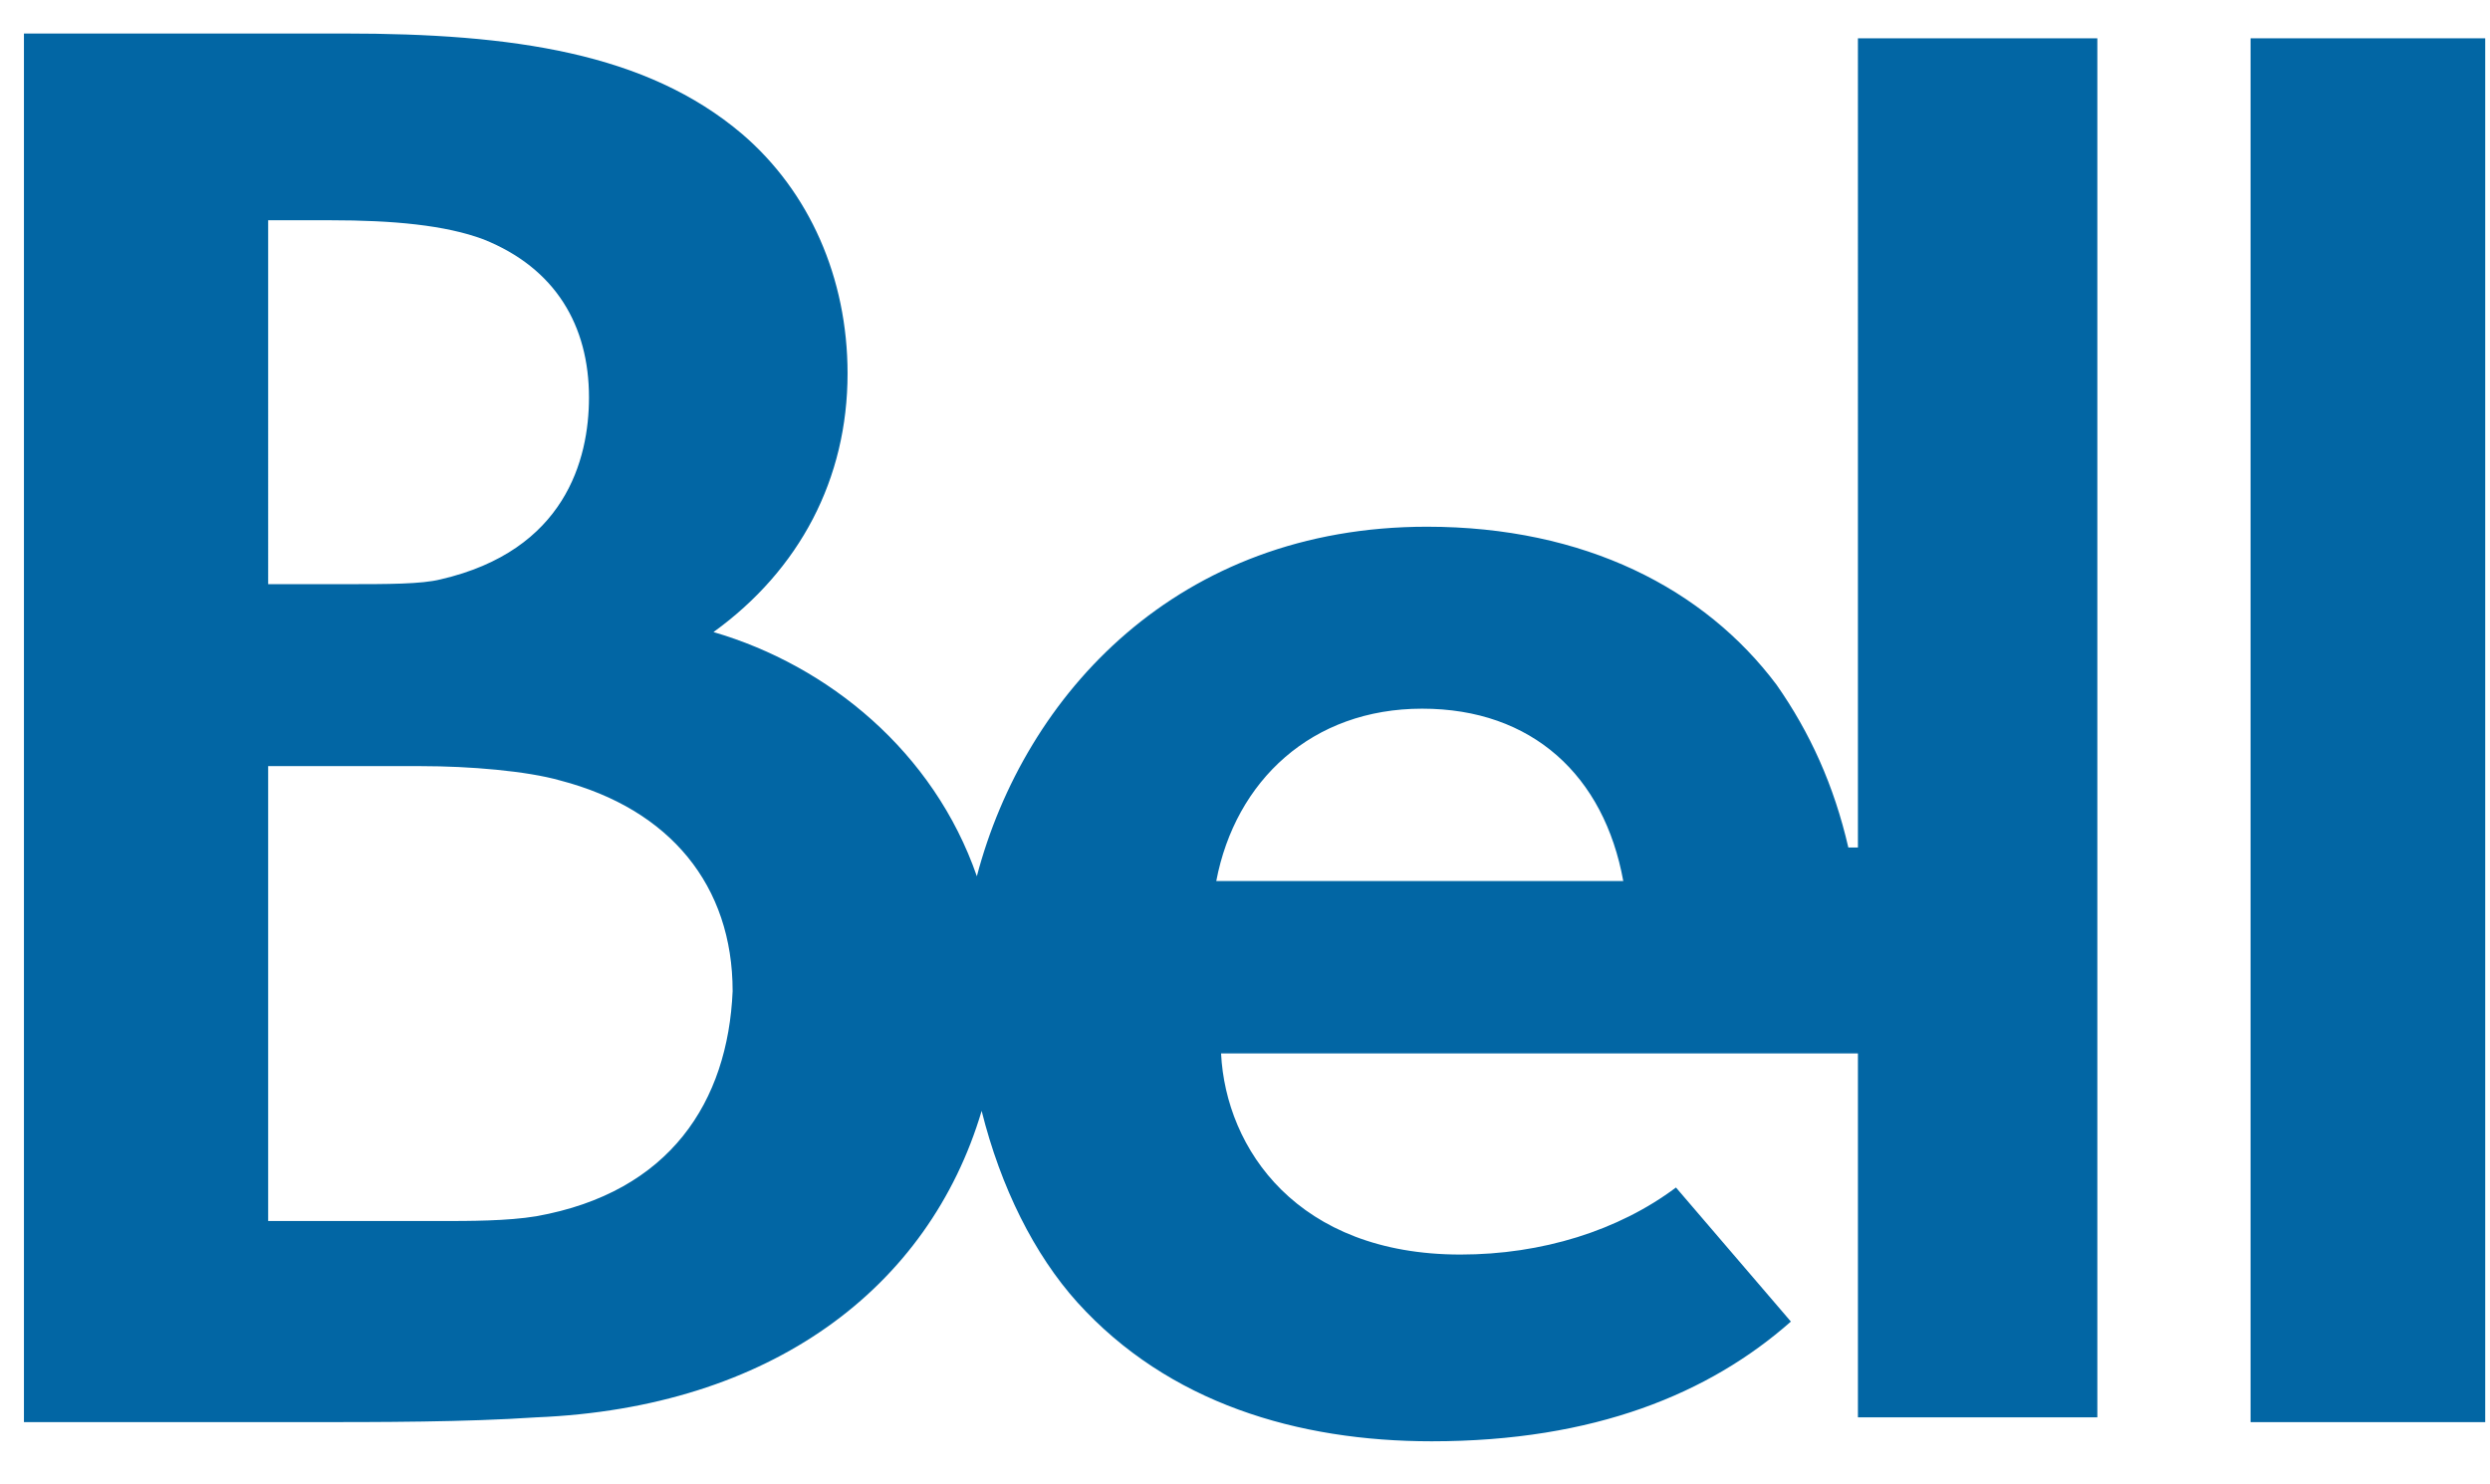 <?xml version="1.0" encoding="utf-8"?>
<!-- Generator: Adobe Illustrator 25.4.1, SVG Export Plug-In . SVG Version: 6.00 Build 0)  -->
<svg version="1.1" xmlns="http://www.w3.org/2000/svg" xmlns:xlink="http://www.w3.org/1999/xlink" x="0px" y="0px"
	 viewBox="0 0 52 31" style="enable-background:new 0 0 52 31;" xml:space="preserve">
<style type="text/css">
	.st0{fill:#0266A4;}
</style>
<g id="Capa_1">
</g>
<g id="Layer_1">
	<g>
		<g>
			<path class="st0" d="M38.6,17.7c-0.3-1.3-0.8-2.4-1.5-3.4c-1.5-2-4-3.3-7.3-3.3c-5.2,0-8.4,3.5-9.4,7.3c-0.9-2.6-3.1-4.4-5.5-5.1
				c1.8-1.3,2.8-3.2,2.8-5.4c0-2-0.8-3.8-2.2-5c-2-1.7-4.8-2.1-8.3-2.1c-2.6,0-3.6,0-6.7,0v29c1.9,0,3.9,0,5.8,0
				c1.7,0,3.4,0,4.9-0.1c4.9-0.2,8.2-2.7,9.3-6.4c0.4,1.6,1.1,3,2,4c1.9,2.1,4.6,2.9,7.4,2.9c3.4,0,5.8-1,7.5-2.5l-2.4-2.8
				c-1.2,0.9-2.8,1.4-4.5,1.4c-3.4,0-4.9-2.2-5-4.2h13.3v7.6h5V0.8h-5V17.7z M5.5,4.6l1.4,0c1.3,0,2.4,0.1,3.2,0.4
				c1.5,0.6,2.2,1.8,2.2,3.3c0,1.3-0.5,3.2-3.1,3.8c-0.4,0.1-1.1,0.1-2,0.1c-1.3,0-1.6,0-1.6,0V4.6z M11.2,25.4
				c-0.6,0.1-1.4,0.1-2,0.1c-1.9,0-3.6,0-3.6,0l0-9.5c0,0,1.9,0,3.2,0c1,0,2.2,0.1,2.9,0.3c2.3,0.6,3.6,2.2,3.6,4.4
				C15.2,23,14,24.9,11.2,25.4z M25.4,18.4c0.4-2.1,2-3.6,4.3-3.6c2.3,0,3.8,1.4,4.2,3.6H25.4z"/>
			<rect x="47" y="0.8" class="st0" width="4.9" height="28.9"/>
		</g>
	</g>
</g>
</svg>
